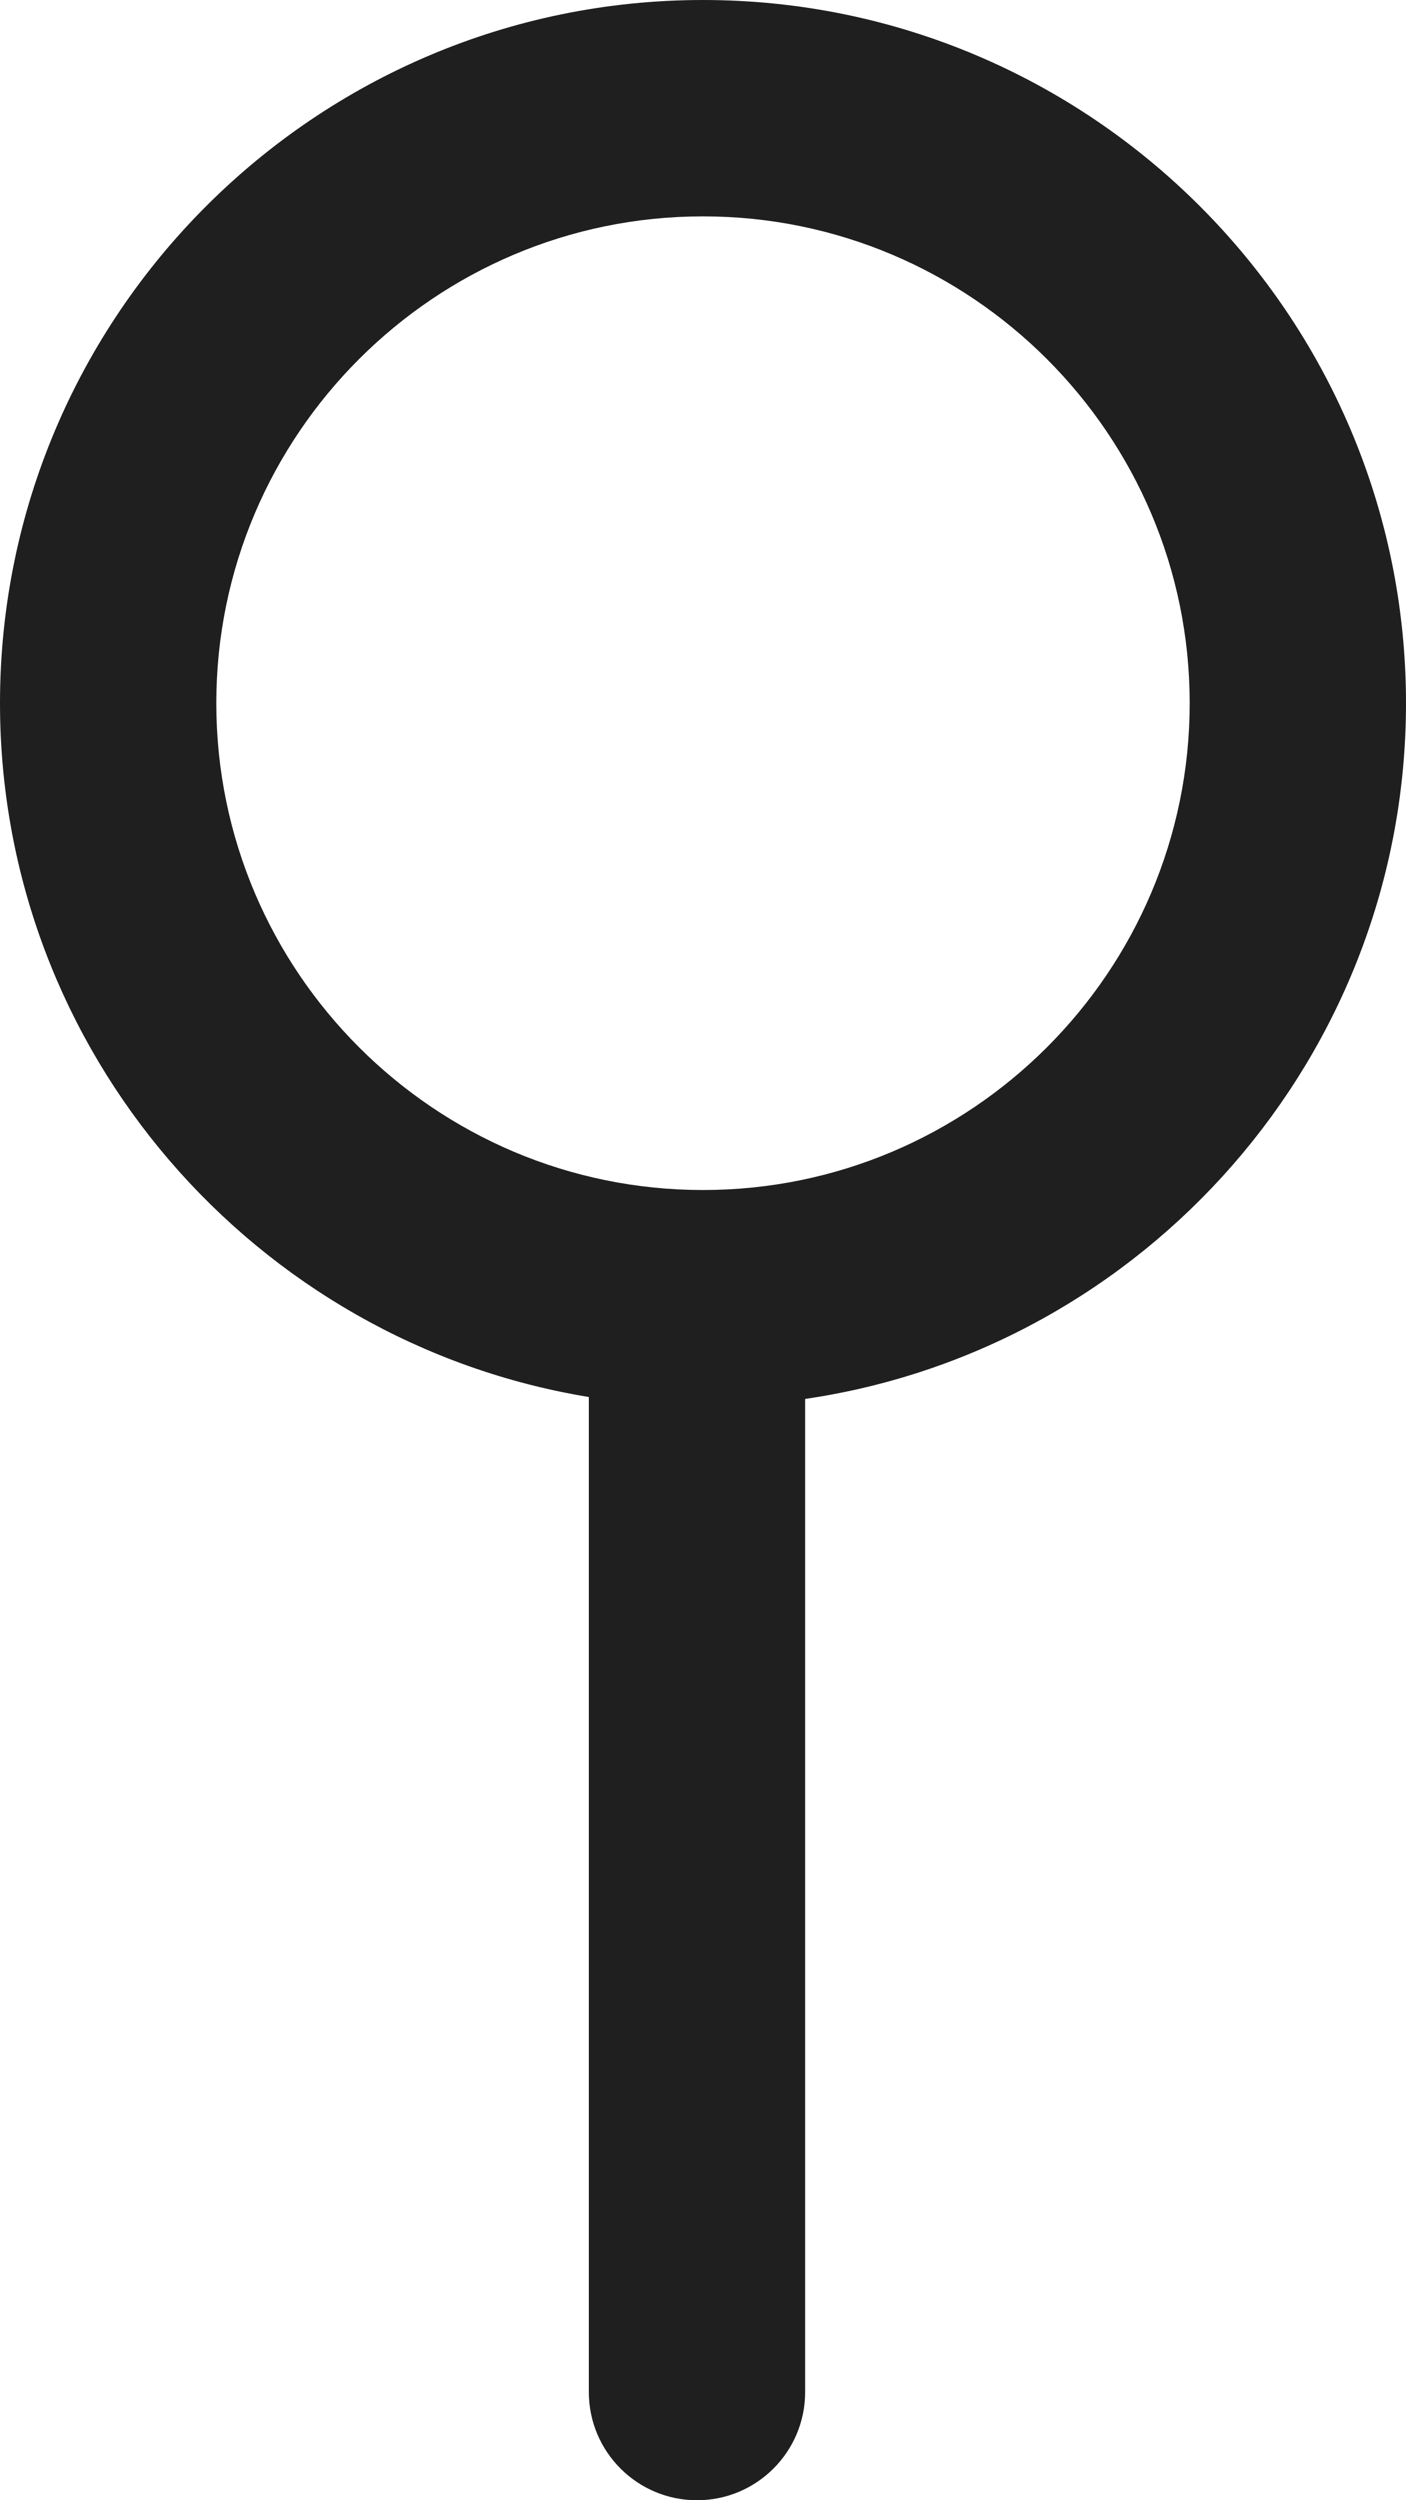 <?xml version="1.0" encoding="UTF-8"?> <svg xmlns="http://www.w3.org/2000/svg" id="_Слой_1" data-name="Слой 1" viewBox="0 0 117 208"> <defs> <style> .cls-1 { fill: #1f1f1f; } </style> </defs> <path class="cls-1" d="M117,58.5C117,26.24,90.76,0,58.5,0S0,26.24,0,58.5c0,29.02,21.25,53.16,49,57.72v82.78c0,4.97,4.03,9,9,9s9-4.03,9-9V116.38c28.24-4.13,50-28.51,50-57.88Zm-58.5,40.5c-22.33,0-40.5-18.17-40.5-40.5S36.17,18,58.5,18s40.5,18.17,40.5,40.5-18.17,40.5-40.5,40.5Z"></path> </svg> 